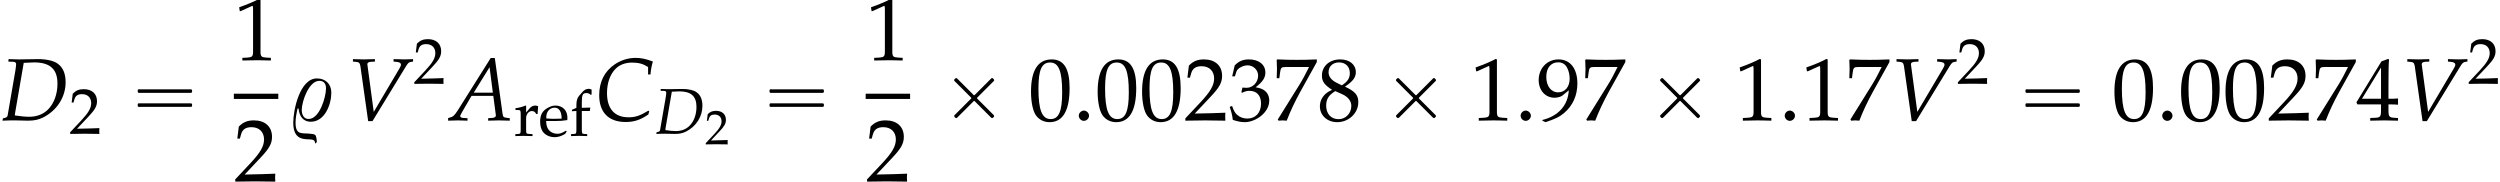 <?xml version='1.0' encoding='UTF-8'?>
<!-- This file was generated by dvisvgm 2.13.3 -->
<svg version='1.1' xmlns='http://www.w3.org/2000/svg' xmlns:xlink='http://www.w3.org/1999/xlink' width='306.908pt' height='22.336pt' viewBox='79.415 80.971 306.908 22.336'>
<defs>
<path id='g8-48' d='M1.566-4.103C.643-4.103 .173-3.371 .173-1.93C.173-1.233 .298-.631 .506-.339S1.048 .119 1.417 .119C2.317 .119 2.769-.655 2.769-2.18C2.769-3.484 2.382-4.103 1.566-4.103ZM1.459-3.895C2.037-3.895 2.269-3.311 2.269-1.882C2.269-.613 2.043-.089 1.495-.089C.917-.089 .673-.691 .673-2.144C.673-3.4 .893-3.895 1.459-3.895Z'/>
<path id='g8-49' d='M.399-3.305H.459L1.227-3.651C1.233-3.657 1.239-3.657 1.245-3.657C1.28-3.657 1.292-3.603 1.292-3.46V-.572C1.292-.262 1.227-.197 .905-.179L.572-.161V.018C1.489 0 1.489 0 1.554 0C1.632 0 1.763 0 1.965 .006C2.037 .012 2.245 .012 2.489 .018V-.161L2.18-.179C1.852-.197 1.793-.262 1.793-.572V-4.103L1.709-4.133C1.322-3.93 .899-3.752 .357-3.561L.399-3.305Z'/>
<path id='g8-50' d='M.095-.137V.018C1.209 0 1.209 0 1.423 0S1.638 0 2.787 .018C2.775-.107 2.775-.167 2.775-.25C2.775-.328 2.775-.387 2.787-.518C2.102-.488 1.828-.482 .727-.459L1.81-1.608C2.388-2.221 2.567-2.549 2.567-2.995C2.567-3.68 2.102-4.103 1.346-4.103C.917-4.103 .625-3.984 .333-3.686L.232-2.876H.405L.482-3.15C.578-3.496 .792-3.645 1.191-3.645C1.703-3.645 2.031-3.323 2.031-2.817C2.031-2.37 1.781-1.93 1.108-1.215L.095-.137Z'/>
<path id='g8-51' d='M.256-2.966H.441L.548-3.299C.613-3.502 .989-3.704 1.298-3.704C1.685-3.704 2.001-3.389 2.001-3.013C2.001-2.567 1.65-2.192 1.227-2.192C1.179-2.192 1.114-2.197 1.036-2.203L.947-2.209L.875-1.894L.917-1.858C1.143-1.959 1.257-1.989 1.417-1.989C1.912-1.989 2.197-1.673 2.197-1.131C2.197-.524 1.834-.125 1.28-.125C1.006-.125 .762-.214 .584-.381C.441-.512 .363-.649 .25-.971L.089-.911C.214-.548 .262-.333 .298-.036C.613 .071 .875 .119 1.096 .119C1.572 .119 2.12-.149 2.448-.548C2.65-.792 2.751-1.054 2.751-1.334C2.751-1.62 2.632-1.87 2.418-2.019C2.269-2.126 2.132-2.174 1.834-2.227C2.311-2.596 2.489-2.87 2.489-3.222C2.489-3.752 2.049-4.103 1.388-4.103C.983-4.103 .715-3.99 .429-3.704L.256-2.966Z'/>
<path id='g8-52' d='M1.667-1.078V-.631C1.667-.274 1.602-.191 1.31-.179L.941-.161V.018C1.733 0 1.733 0 1.876 0S2.019 0 2.811 .018V-.161L2.525-.179C2.233-.197 2.168-.274 2.168-.631V-1.078C2.519-1.078 2.644-1.072 2.811-1.054V-1.477C2.531-1.453 2.418-1.453 2.329-1.459H2.311H2.168V-2.287C2.168-3.347 2.18-3.859 2.209-4.103L2.138-4.133L1.697-3.972L.012-1.215L.077-1.078H1.667ZM1.667-1.459H.387L1.667-3.555V-1.459Z'/>
<path id='g8-55' d='M.333-.06L.387 .018C.619 0 .619 0 .661 0S.703 0 .935 .018C1.185-.631 1.477-1.251 1.87-1.965L2.96-3.925V-4.103C2.317-4.079 2.108-4.073 1.626-4.073C1.191-4.073 .899-4.079 .322-4.103L.262-4.073C.28-3.508 .28-3.508 .28-3.448C.28-3.383 .28-3.383 .262-2.841H.441L.482-3.174C.53-3.543 .572-3.591 .846-3.591H2.436C2.197-3.103 2.013-2.757 1.787-2.394L.333-.06Z'/>
<path id='g8-56' d='M1-2.055C.756-1.941 .655-1.876 .524-1.751C.298-1.525 .179-1.257 .179-.947C.179-.333 .673 .119 1.346 .119C2.12 .119 2.763-.488 2.763-1.227C2.763-1.703 2.543-1.959 1.864-2.269C2.406-2.638 2.596-2.888 2.596-3.246C2.596-3.758 2.174-4.103 1.542-4.103C.834-4.103 .316-3.651 .316-3.025C.316-2.62 .476-2.394 1-2.055ZM1.691-1.757C2.066-1.59 2.293-1.298 2.293-.977C2.293-.476 1.918-.083 1.435-.083C.929-.083 .601-.441 .601-.995C.601-1.429 .774-1.703 1.215-1.971L1.691-1.757ZM1.328-2.519C.953-2.704 .762-2.942 .762-3.24C.762-3.633 1.048-3.901 1.471-3.901C1.906-3.901 2.192-3.615 2.192-3.18C2.192-2.841 2.043-2.608 1.656-2.358L1.328-2.519Z'/>
<path id='g8-57' d='M.572 .119C1.233-.095 1.519-.232 1.84-.506C2.418-1 2.722-1.685 2.722-2.483C2.722-3.49 2.239-4.103 1.453-4.103C.691-4.103 .119-3.508 .119-2.71C.119-2.025 .566-1.525 1.185-1.525C1.388-1.525 1.62-1.59 1.727-1.679L2.144-2.025C2.096-1.024 1.447-.292 .369-.03V.018L.572 .119ZM1.429-3.907C1.697-3.907 1.894-3.793 2.025-3.555C2.132-3.365 2.203-3.073 2.203-2.805C2.203-2.257 1.888-1.888 1.429-1.888C.953-1.888 .631-2.311 .631-2.93C.631-3.531 .941-3.907 1.429-3.907Z'/>
<path id='g8-101' d='M2.602-.417L2.525-.476C2.144-.25 2.007-.197 1.751-.197C1.364-.197 1.042-.369 .875-.661C.762-.858 .721-1.024 .709-1.37H1.578C1.989-1.37 2.245-1.388 2.656-1.453C2.662-1.536 2.668-1.59 2.668-1.662C2.668-2.346 2.227-2.793 1.56-2.793C1.34-2.793 1.084-2.716 .84-2.573C.351-2.293 .155-1.924 .155-1.304C.155-.929 .244-.607 .405-.381C.643-.066 1.042 .119 1.489 .119C1.709 .119 1.93 .071 2.174-.036C2.334-.101 2.46-.179 2.483-.214L2.602-.417ZM2.138-1.59C1.828-1.578 1.685-1.572 1.471-1.572C1.197-1.572 1.042-1.578 .721-1.608C.721-1.888 .744-2.019 .822-2.174C.947-2.436 1.203-2.596 1.489-2.596C1.685-2.596 1.84-2.519 1.947-2.358C2.078-2.162 2.12-1.989 2.138-1.59Z'/>
<path id='g8-102' d='M2.031-4.27C1.906-4.318 1.834-4.335 1.757-4.335C1.566-4.335 1.358-4.234 1.227-4.085L.881-3.692C.709-3.496 .631-3.228 .631-2.835V-2.585L.22-2.4V-2.269L.631-2.293V-.607C.631-.232 .613-.191 .411-.179L.137-.161V.018C.732 0 .732 0 .881 0S1.03 0 1.626 .018V-.161L1.352-.179C1.149-.191 1.131-.232 1.131-.607V-2.293H1.87L1.912-2.608L1.131-2.585V-3.091C1.131-3.776 1.209-3.942 1.548-3.942C1.709-3.942 1.816-3.901 1.959-3.776L2.031-3.811V-4.27Z'/>
<path id='g8-114' d='M.137-2.382H.357C.596-2.382 .619-2.34 .619-1.947V-.607C.619-.232 .601-.191 .399-.179L.125-.161V.018C.554 .006 .709 0 .858 0C.977 0 .977 0 1.709 .018V-.161L1.399-.179C1.131-.197 1.12-.214 1.12-.607V-1.632C1.12-1.989 1.358-2.287 1.65-2.287C1.828-2.287 1.953-2.203 2.049-2.013H2.174L2.227-2.728C2.162-2.769 2.055-2.793 1.947-2.793C1.769-2.793 1.578-2.698 1.453-2.549L1.12-2.156V-2.769L1.066-2.793C.762-2.668 .453-2.585 .137-2.549V-2.382Z'/>
<path id='g2-37' d='M3.883-2.485C3.883-3.271 3.359-3.764 2.589-3.764C1.064-3.764 .468-.953 .468 .214C.468 2.263 2.12 1.437 2.374 1.842C2.414 1.898 2.422 1.993 2.43 2.064H2.469C2.493 2.041 2.565 1.969 2.581 1.93C2.573 1.779 2.557 1.397 2.422 1.294C2.366 1.247 2.287 1.239 2.215 1.223C1.318 1.064 .675 1.445 .675 .191C.675-.214 .762-.651 .85-1.056L.945-1.072C1-.429 1.318 .119 2.041 .119C3.295 .119 3.883-1.421 3.883-2.485ZM3.406-2.882C3.406-2.096 2.835-.127 1.842-.127C1.397-.127 1.231-.548 1.231-.937C1.231-1.699 1.866-3.549 2.811-3.549C3.224-3.549 3.406-3.271 3.406-2.882Z'/>
<path id='g2-58' d='M1.453-.421C1.453-.659 1.231-.881 .985-.881C.746-.881 .532-.659 .532-.421S.738 .04 .985 .04C1.239 .04 1.453-.183 1.453-.421Z'/>
<path id='g3-65' d='M3.668-5.598L.707-.889C.421-.445 .278-.318 .008-.254L-.151-.214V.024C.58 0 .58 0 .738 0C.889 0 .905 0 1.588 .024V-.199L1.175-.222C1.048-.23 .929-.302 .929-.373C.929-.437 .985-.548 1.135-.81L1.945-2.199H3.899L4.097-.707V-.683C4.097-.675 4.105-.651 4.113-.611C4.121-.548 4.129-.468 4.129-.437C4.129-.31 4.01-.238 3.788-.222L3.438-.199V.024C4.248 0 4.248 0 4.407 0S4.566 0 5.376 .024V-.199L5.169-.222C4.796-.278 4.788-.278 4.724-.635L4.034-5.598H3.668ZM3.565-4.772L3.859-2.485H2.144L3.565-4.772Z'/>
<path id='g3-67' d='M4.74-4.121H4.955C4.994-4.574 5.058-4.915 5.169-5.28C4.566-5.511 4.113-5.606 3.621-5.606C2.97-5.606 2.319-5.407 1.763-5.034C.834-4.407 .357-3.47 .357-2.255C.357-.715 1.207 .143 2.724 .143C3.486 .143 4.05-.04 4.764-.532L4.844-.818L4.764-.873C4.018-.421 3.605-.278 2.986-.278C1.739-.278 1.056-1.04 1.056-2.454C1.056-3.335 1.326-4.121 1.81-4.613C2.184-4.994 2.692-5.185 3.319-5.185C3.883-5.185 4.296-5.074 4.74-4.788V-4.121Z'/>
<path id='g3-68' d='M.262-.183L.222 .024L.961 0H1.143H1.397C1.548 0 1.802 .008 2.144 .016C2.303 .024 2.422 .024 2.509 .024C3.081 .024 3.47-.064 3.883-.27C5.122-.905 5.884-2.104 5.884-3.422C5.884-4.2 5.646-4.756 5.161-5.098C4.796-5.36 4.121-5.503 3.367-5.495L1.747-5.471H1.667C1.596-5.471 1.572-5.471 .77-5.495L.746-5.272L1.167-5.257C1.358-5.249 1.445-5.185 1.445-5.042C1.445-4.931 1.413-4.677 1.374-4.439L.683-.437C.659-.31 .572-.246 .326-.199L.262-.183ZM2.128-5.161C2.247-5.161 2.287-5.169 2.501-5.177C2.747-5.193 2.906-5.201 3.049-5.201C4.494-5.201 5.153-4.597 5.153-3.295C5.153-2.366 4.852-1.532 4.312-.985C3.883-.548 3.303-.326 2.612-.326C2.263-.326 1.874-.365 1.334-.445C1.334-.54 1.342-.596 1.366-.738L2.128-5.161Z'/>
<path id='g3-86' d='M2.462-.762L1.898-4.955L1.89-5.01C1.874-5.161 1.993-5.249 2.231-5.257L2.565-5.272V-5.495L2.239-5.487C1.945-5.479 1.723-5.471 1.58-5.471S1.215-5.479 .921-5.487L.596-5.495V-5.272L.794-5.257C1.143-5.233 1.207-5.169 1.263-4.875L1.961 .064H2.35L5.352-4.852C5.55-5.169 5.614-5.225 5.844-5.257L5.987-5.272V-5.495L5.749-5.487C5.534-5.479 5.352-5.471 5.225-5.471C5.145-5.471 4.931-5.479 4.605-5.487L4.24-5.495V-5.272L4.447-5.257C4.748-5.233 4.899-5.153 4.899-5.002C4.899-4.915 4.867-4.828 4.772-4.669L2.462-.762Z'/>
<use id='g11-50' xlink:href='#g8-50' transform='scale(1.333)'/>
<use id='g11-101' xlink:href='#g8-101' transform='scale(1.333)'/>
<use id='g11-102' xlink:href='#g8-102' transform='scale(1.333)'/>
<use id='g11-114' xlink:href='#g8-114' transform='scale(1.333)'/>
<path id='g0-2' d='M1.996-5.193C1.964-5.182 1.931-5.149 1.909-5.127C1.844-5.073 1.756-4.996 1.789-4.898C1.822-4.822 1.909-4.756 1.964-4.702L2.313-4.353L3.502-3.164L3.796-2.869C3.829-2.836 3.895-2.793 3.895-2.738S3.829-2.64 3.796-2.607L3.48-2.291L2.215-1.025C2.105-.916 2.007-.818 1.898-.709C1.855-.665 1.789-.611 1.789-.535C1.789-.469 1.844-.415 1.887-.371C1.909-.349 1.942-.316 1.975-.295C2.04-.262 2.105-.295 2.16-.338C2.258-.436 2.356-.535 2.455-.633L3.764-1.942L4.113-2.291C4.145-2.324 4.211-2.411 4.265-2.389S4.375-2.291 4.418-2.247L4.745-1.92L5.913-.753C6.044-.622 6.164-.502 6.295-.371C6.349-.316 6.425-.251 6.502-.295C6.535-.305 6.567-.338 6.6-.371C6.644-.415 6.698-.458 6.698-.524C6.709-.578 6.665-.622 6.633-.665C6.556-.753 6.469-.829 6.393-.905L5.04-2.258L4.691-2.607C4.658-2.64 4.582-2.695 4.593-2.749C4.604-2.793 4.647-2.825 4.669-2.847C4.724-2.902 4.789-2.967 4.844-3.022L5.531-3.709L6.087-4.265L6.502-4.68C6.567-4.745 6.655-4.811 6.698-4.898C6.72-4.975 6.665-5.04 6.611-5.095S6.491-5.225 6.404-5.193C6.338-5.16 6.284-5.095 6.229-5.04L5.913-4.724L4.822-3.633L4.396-3.207C4.364-3.175 4.298-3.076 4.233-3.087C4.178-3.098 4.124-3.175 4.091-3.207L3.775-3.524L2.575-4.724C2.444-4.855 2.324-4.975 2.193-5.105C2.138-5.16 2.073-5.225 1.996-5.193Z'/>
<path id='g0-16' d='M.982-3.807C.949-3.796 .927-3.775 .916-3.742S.905-3.665 .905-3.633C.905-3.545 .895-3.436 .982-3.393C1.058-3.36 1.178-3.382 1.265-3.382H1.909H5.978H7.124C7.211-3.382 7.309-3.382 7.396-3.382C7.451-3.382 7.505-3.382 7.538-3.425C7.582-3.458 7.582-3.513 7.582-3.567C7.582-3.655 7.593-3.785 7.484-3.807C7.44-3.818 7.385-3.818 7.342-3.818H7.08H6.24H2.509H1.44H1.145C1.091-3.818 1.036-3.829 .982-3.807ZM.982-2.084C.949-2.073 .927-2.051 .916-2.018S.905-1.942 .905-1.909C.905-1.822 .895-1.713 .982-1.669C1.058-1.636 1.178-1.658 1.265-1.658H1.909H5.978H7.135H7.396C7.451-1.658 7.505-1.658 7.538-1.702C7.582-1.735 7.582-1.789 7.582-1.844C7.582-1.931 7.593-2.062 7.484-2.084C7.44-2.095 7.385-2.095 7.342-2.095H7.08H6.24H2.509H1.44H1.145C1.091-2.095 1.036-2.105 .982-2.084Z'/>
<use id='g6-65' xlink:href='#g3-65' transform='scale(1.369)'/>
<use id='g6-67' xlink:href='#g3-67' transform='scale(1.369)'/>
<use id='g6-68' xlink:href='#g3-68' transform='scale(1.369)'/>
<use id='g6-86' xlink:href='#g3-86' transform='scale(1.369)'/>
<use id='g14-48' xlink:href='#g8-48' transform='scale(1.825)'/>
<use id='g14-49' xlink:href='#g8-49' transform='scale(1.825)'/>
<use id='g14-50' xlink:href='#g8-50' transform='scale(1.825)'/>
<use id='g14-51' xlink:href='#g8-51' transform='scale(1.825)'/>
<use id='g14-52' xlink:href='#g8-52' transform='scale(1.825)'/>
<use id='g14-55' xlink:href='#g8-55' transform='scale(1.825)'/>
<use id='g14-56' xlink:href='#g8-56' transform='scale(1.825)'/>
<use id='g14-57' xlink:href='#g8-57' transform='scale(1.825)'/>
<use id='g5-37' xlink:href='#g2-37' transform='scale(1.369)'/>
<use id='g5-58' xlink:href='#g2-58' transform='scale(1.369)'/>
</defs>
<g id='page1'>
<use x='79.415' y='95.752' xlink:href='#g6-68'/>
<use x='87.902' y='97.388' xlink:href='#g11-50'/>
<use x='95.416' y='95.752' xlink:href='#g0-16'/>
<use x='108.124' y='88.366' xlink:href='#g14-49'/>
<rect x='108.124' y='92.474' height='.644' width='5.455'/>
<use x='108.124' y='103.236' xlink:href='#g14-50'/>
<use x='114.774' y='95.752' xlink:href='#g5-37'/>
<use x='121.927' y='95.752' xlink:href='#g6-86'/>
<use x='130.152' y='91.246' xlink:href='#g11-50'/>
<use x='134.636' y='95.752' xlink:href='#g6-65'/>
<use x='142.512' y='97.652' xlink:href='#g11-114'/>
<use x='145.517' y='97.652' xlink:href='#g11-101'/>
<use x='149.334' y='97.652' xlink:href='#g11-102'/>
<use x='152.487' y='95.752' xlink:href='#g6-67'/>
<use x='159.763' y='97.388' xlink:href='#g3-68'/>
<use x='165.963' y='98.679' xlink:href='#g8-50'/>
<use x='172.979' y='95.752' xlink:href='#g0-16'/>
<use x='185.687' y='88.366' xlink:href='#g14-49'/>
<rect x='185.687' y='92.474' height='.644' width='5.455'/>
<use x='185.687' y='103.236' xlink:href='#g14-50'/>
<use x='194.762' y='95.752' xlink:href='#g0-2'/>
<use x='205.669' y='95.752' xlink:href='#g14-48'/>
<use x='211.123' y='95.752' xlink:href='#g5-58'/>
<use x='213.85' y='95.752' xlink:href='#g14-48'/>
<use x='219.305' y='95.752' xlink:href='#g14-48'/>
<use x='224.759' y='95.752' xlink:href='#g14-50'/>
<use x='230.214' y='95.752' xlink:href='#g14-51'/>
<use x='235.669' y='95.752' xlink:href='#g14-55'/>
<use x='241.123' y='95.752' xlink:href='#g14-56'/>
<use x='249.002' y='95.752' xlink:href='#g0-2'/>
<use x='259.909' y='95.752' xlink:href='#g14-49'/>
<use x='265.363' y='95.752' xlink:href='#g5-58'/>
<use x='268.091' y='95.752' xlink:href='#g14-57'/>
<use x='273.545' y='95.752' xlink:href='#g14-55'/>
<use x='281.424' y='95.752' xlink:href='#g0-2'/>
<use x='292.331' y='95.752' xlink:href='#g14-49'/>
<use x='297.785' y='95.752' xlink:href='#g5-58'/>
<use x='300.513' y='95.752' xlink:href='#g14-49'/>
<use x='305.967' y='95.752' xlink:href='#g14-55'/>
<use x='311.422' y='95.752' xlink:href='#g6-86'/>
<use x='319.647' y='91.246' xlink:href='#g11-50'/>
<use x='327.161' y='95.752' xlink:href='#g0-16'/>
<use x='338.674' y='95.752' xlink:href='#g14-48'/>
<use x='344.128' y='95.752' xlink:href='#g5-58'/>
<use x='346.855' y='95.752' xlink:href='#g14-48'/>
<use x='352.31' y='95.752' xlink:href='#g14-48'/>
<use x='357.764' y='95.752' xlink:href='#g14-50'/>
<use x='363.219' y='95.752' xlink:href='#g14-55'/>
<use x='368.674' y='95.752' xlink:href='#g14-52'/>
<use x='374.128' y='95.752' xlink:href='#g6-86'/>
<use x='382.353' y='91.246' xlink:href='#g11-50'/>
</g>
</svg><!--Rendered by QuickLaTeX.com-->
